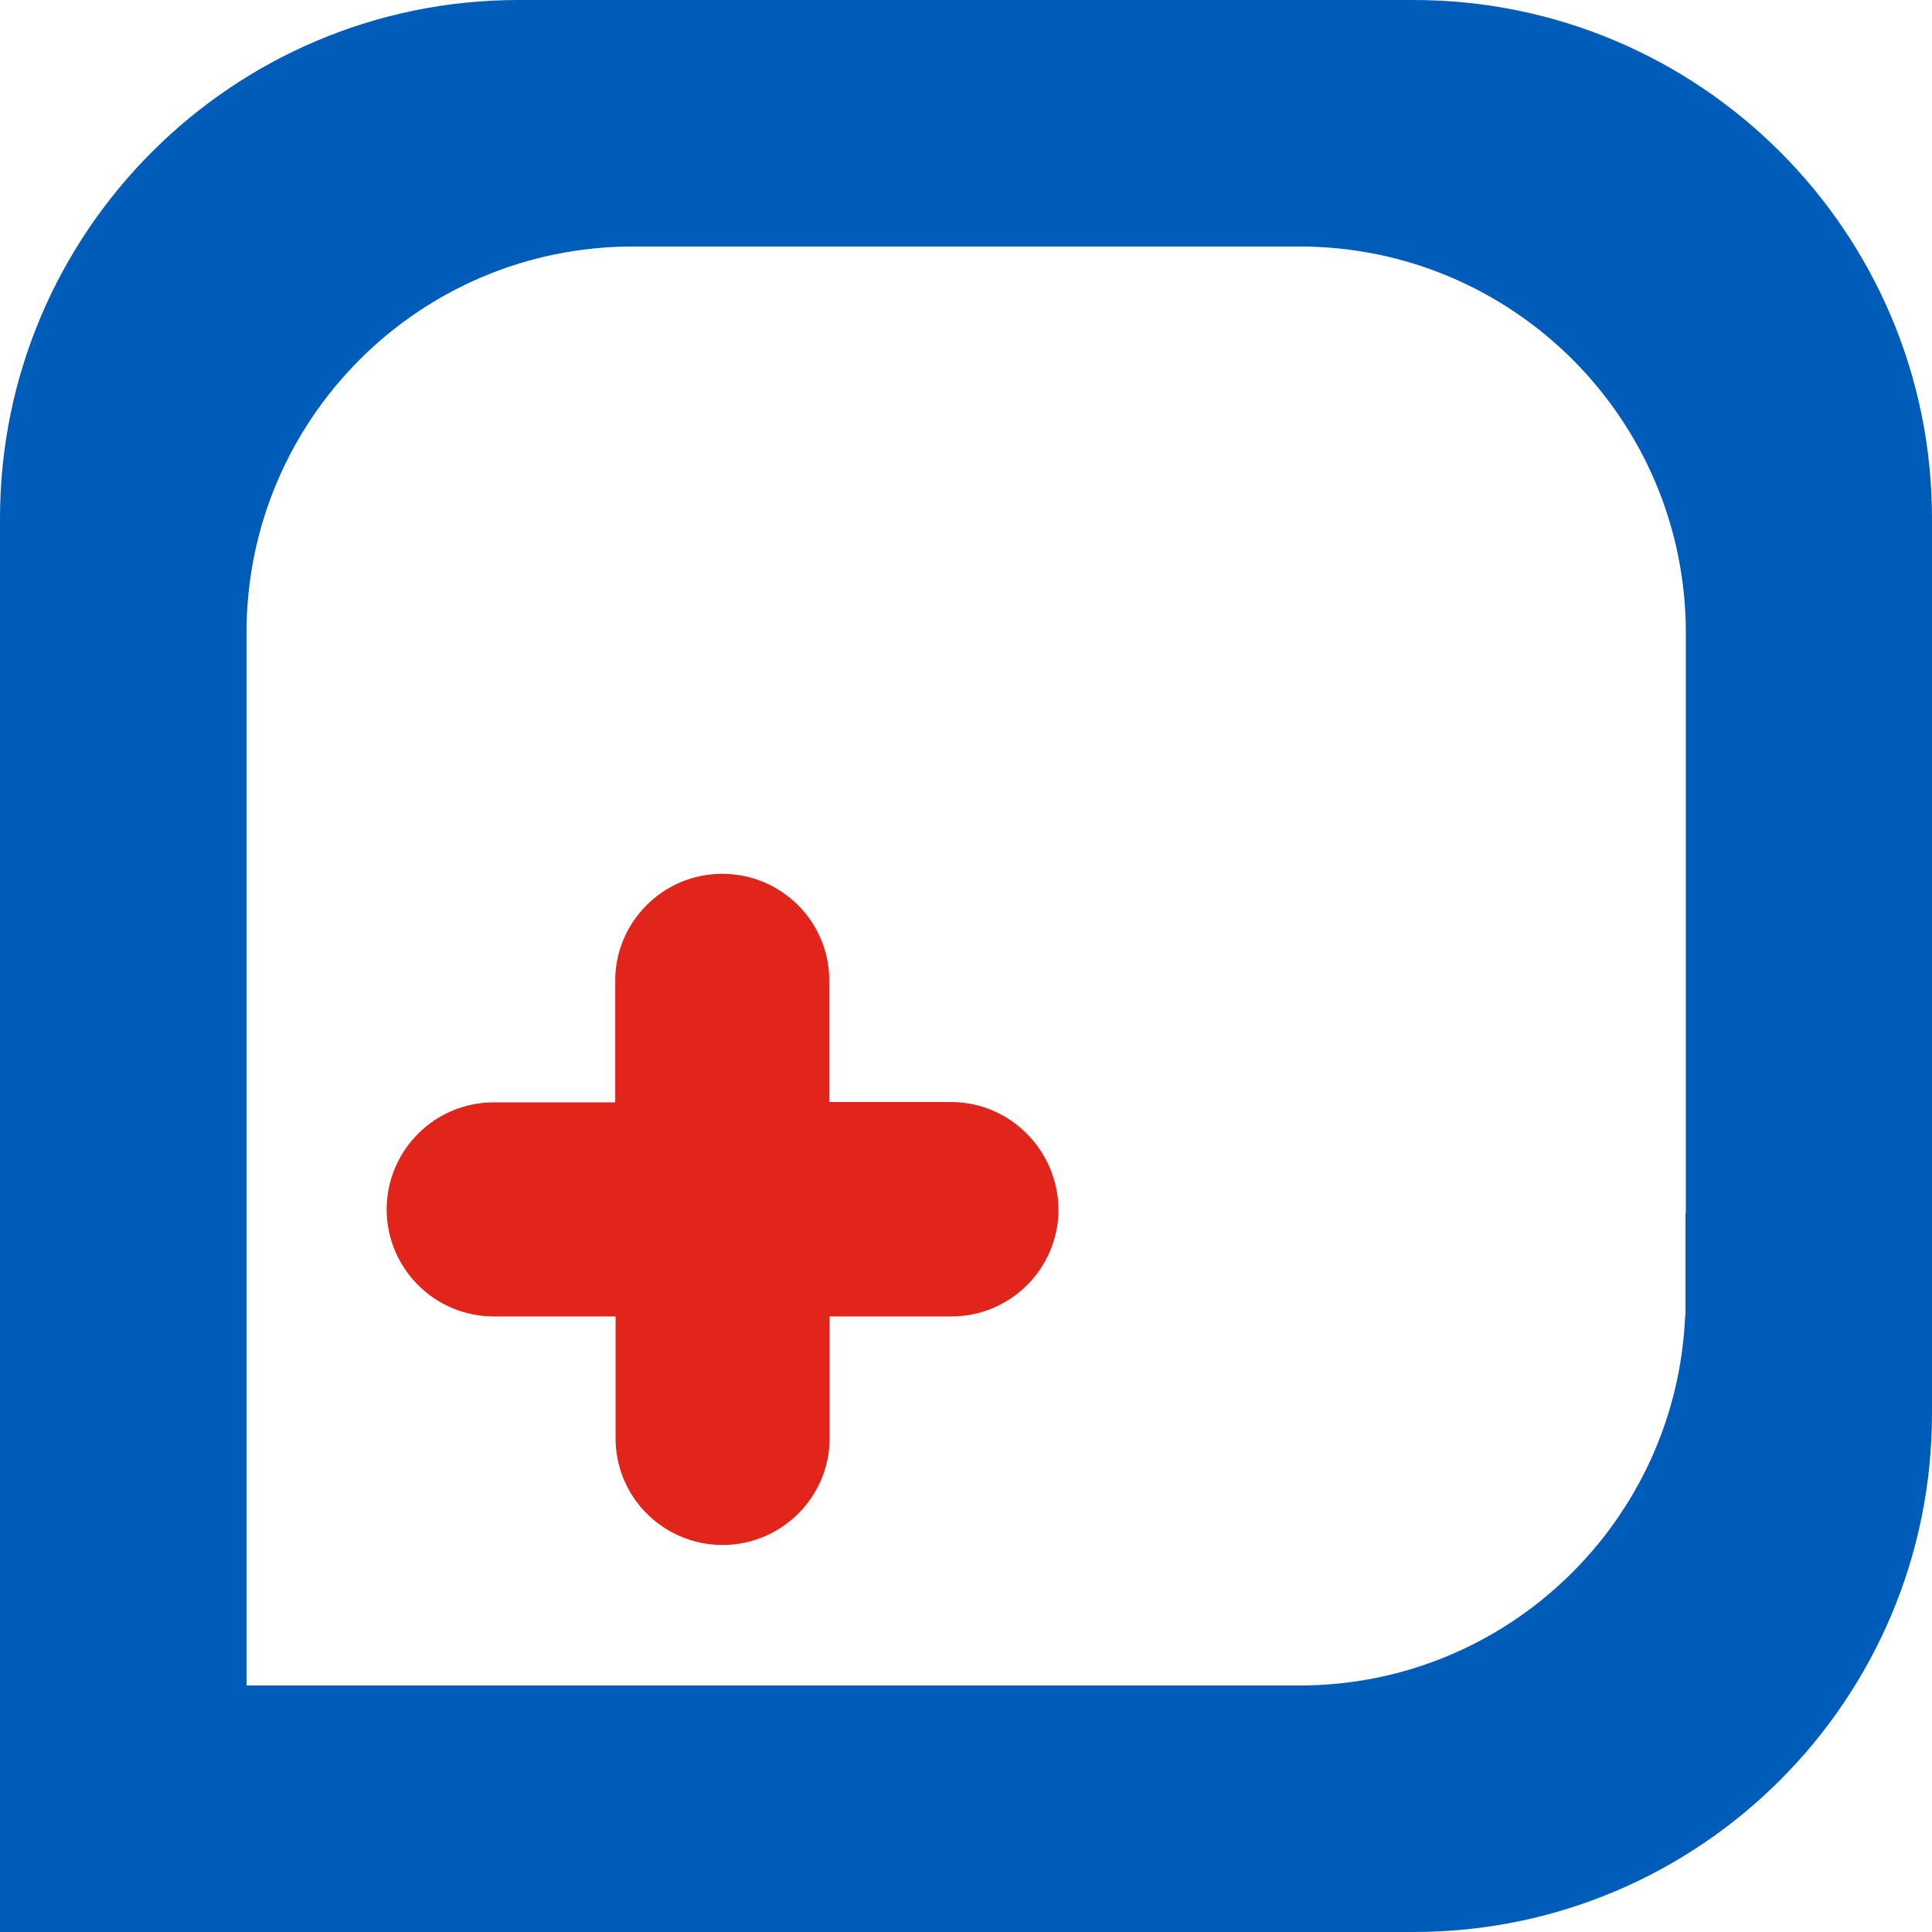 <?xml version="1.0" encoding="utf-8"?>
<!-- Generator: Adobe Illustrator 23.0.3, SVG Export Plug-In . SVG Version: 6.00 Build 0)  -->
<svg version="1.1" id="Capa_1" xmlns="http://www.w3.org/2000/svg" xmlns:xlink="http://www.w3.org/1999/xlink" x="0px" y="0px"
	 viewBox="0 0 55.96 55.96" style="enable-background:new 0 0 55.96 55.96;" xml:space="preserve">
<style type="text/css">
	.st0{fill:#E1251B;}
	.st1{fill:#005CB9;}
</style>
<g>
	<path class="st0" d="M27.55,31.92h-3.53V28.4c0-1.71-1.39-3.09-3.1-3.09c-1.71,0-3.1,1.39-3.1,3.09v3.53H14.3
		c-1.71,0-3.1,1.39-3.1,3.1c0,1.71,1.39,3.1,3.1,3.1h3.53v3.53c0,1.71,1.39,3.09,3.1,3.09c1.71,0,3.1-1.39,3.1-3.09v-3.53h3.53
		c1.71,0,3.1-1.39,3.1-3.1C30.64,33.31,29.25,31.92,27.55,31.92z"/>
	<path class="st1" d="M40.94,0h-9.26l0,0H15.02C6.73,0,0,6.73,0,15.02v6v3.11v31.83h40.94c8.3,0,15.02-6.73,15.02-15.02v-4.2V31
		V15.02C55.96,6.73,49.24,0,40.94,0z M48.82,35.13v2.5v0.48h-0.01c-0.25,5.96-5.16,10.71-11.17,10.71H7.14V38.11v-2.87v-8.13v-1.37
		v-2.97v-1.74v-2.7c0-6.18,5.01-11.19,11.19-11.19h13.35l0,0h1.52h4.44c6.18,0,11.19,5.01,11.19,11.19V31V35.13z"/>
</g>
</svg>
